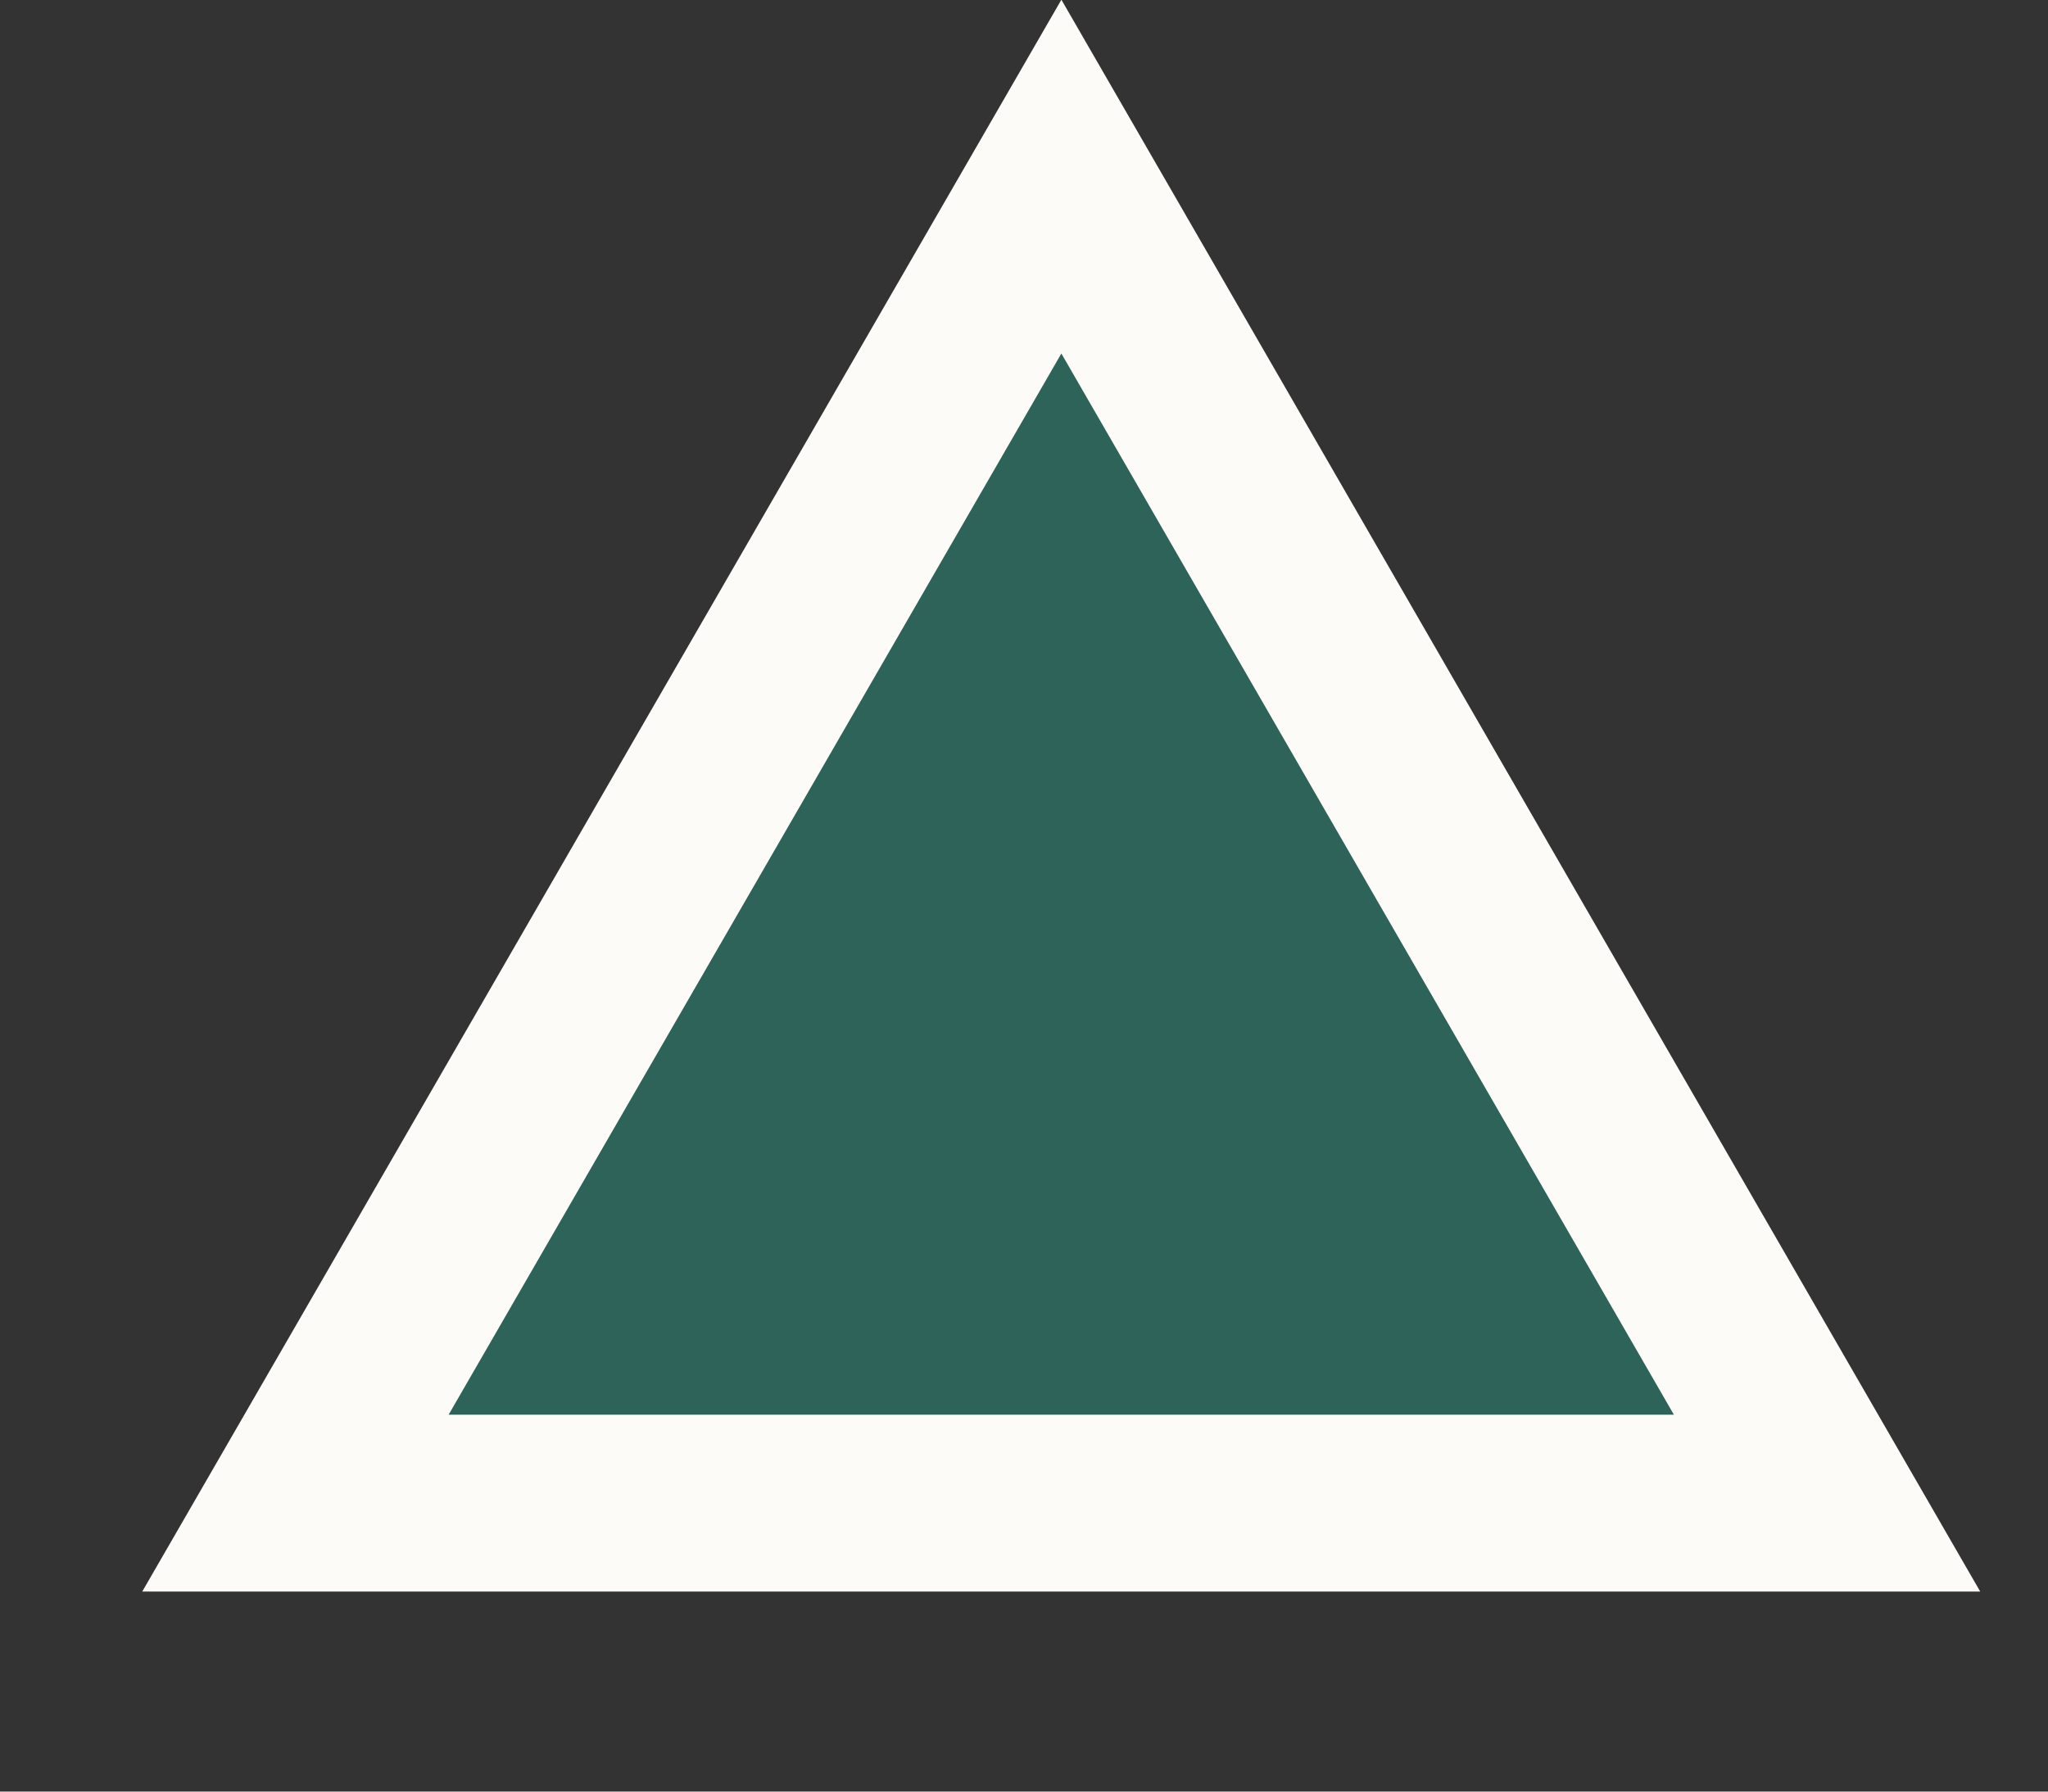 <?xml version="1.0" encoding="utf-8"?>
<svg xmlns="http://www.w3.org/2000/svg" fill="none" height="100%" overflow="visible" preserveAspectRatio="none" style="display: block;" viewBox="0 0 8 7" width="100%">
<rect x="0" y="0" width="8" height="7" fill="#333333" stroke="none"/>
<path d="M7.137 5.873H1.154L4.146 0.69L7.137 5.873Z" fill="#2E635A" id="Polygon 2" stroke="#FDFBF8" stroke-width="0.691"/>
</svg>